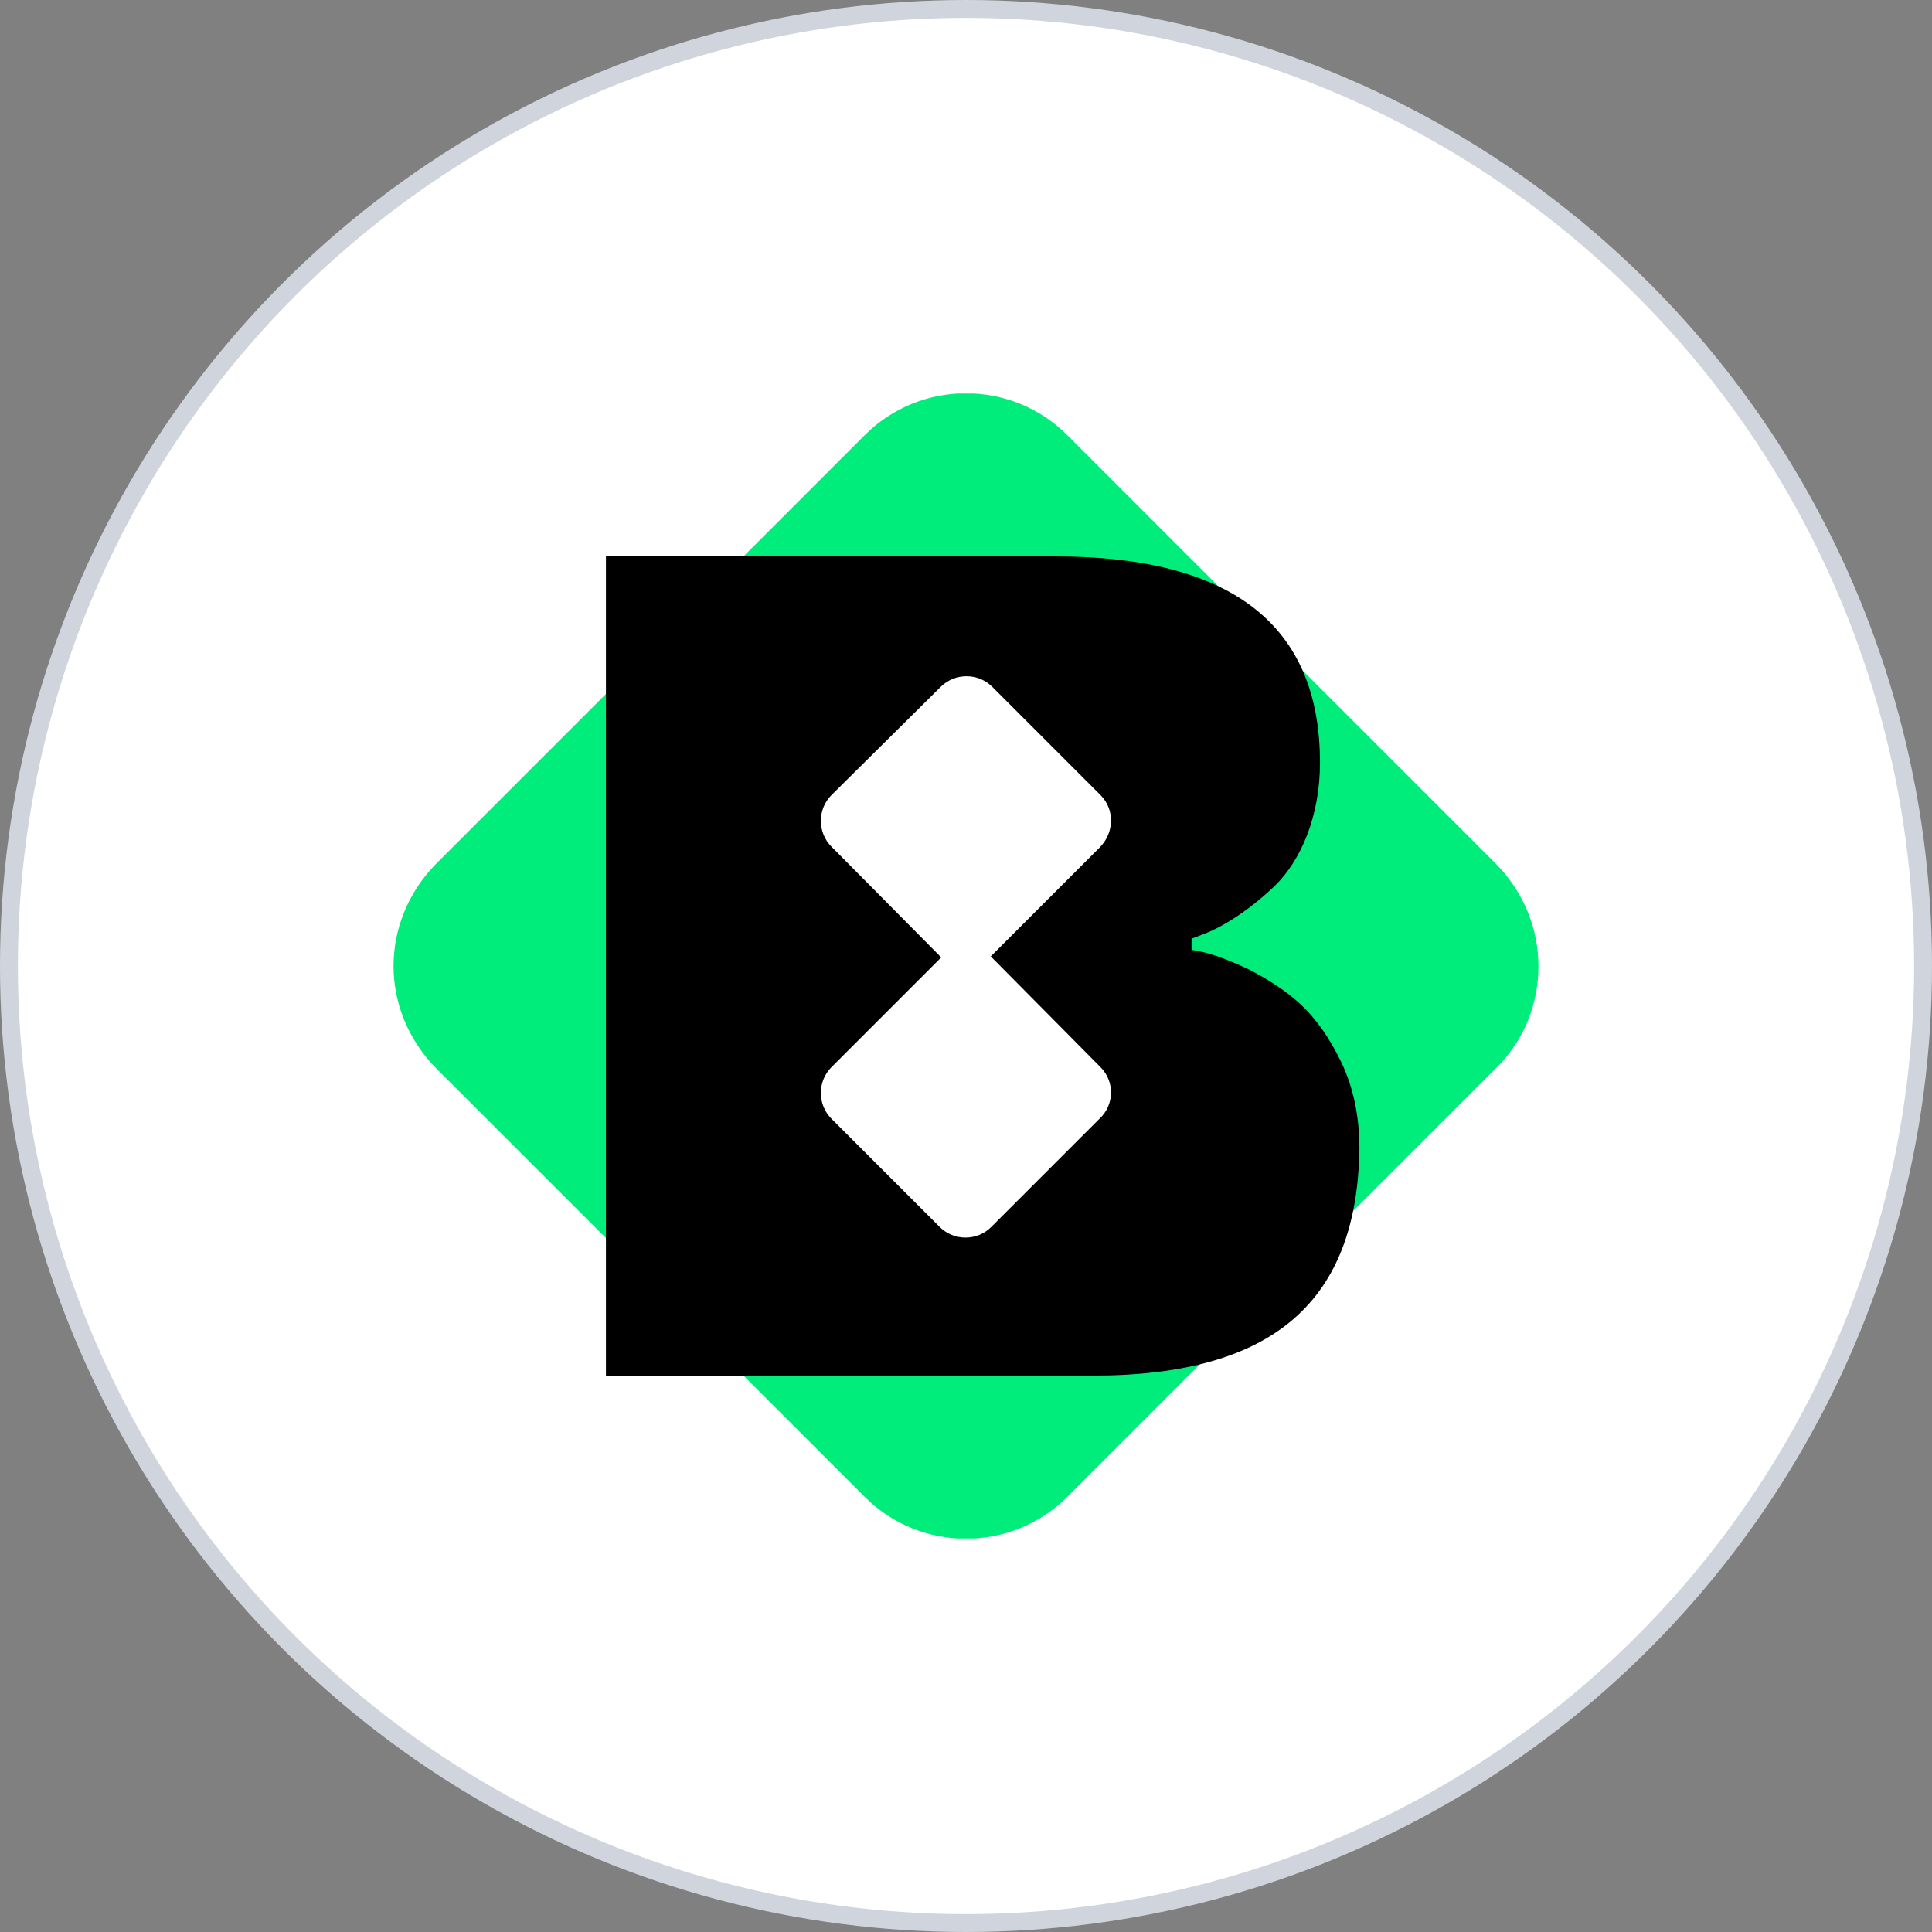 <svg width="108" height="108" viewBox="0 0 108 108" fill="none" xmlns="http://www.w3.org/2000/svg">
<rect x="0" y="0" width="108" height="108" fill="#808080" stroke="none"/>
<circle cx="54" cy="54" r="53.5" fill="white" stroke="#D0D5DD"/>
<g clip-path="url(#clip0_2776_12235)">
<path d="M59.654 83.682L83.682 59.654C85.265 58.071 86 56.036 86 54.001C86 51.965 85.209 49.93 83.682 48.347L59.654 24.319C56.544 21.209 51.456 21.209 48.346 24.319L24.318 48.347C22.791 49.93 22 51.965 22 54.001C22 56.036 22.791 58.071 24.318 59.654L48.346 83.682C51.456 86.792 56.544 86.792 59.654 83.682Z" fill="#00ED7B"/>
<path d="M61.067 76.899H33.873V31.104H58.975C68.87 31.104 73.788 34.948 73.788 42.637C73.788 45.634 72.714 48.121 71.244 49.535C69.774 50.948 68.248 51.853 67.343 52.192L66.608 52.474V53.096C67.117 53.209 67.739 53.209 69.887 54.227C70.961 54.793 71.922 55.414 72.714 56.15C73.505 56.884 74.297 57.959 74.975 59.372C75.654 60.785 75.993 62.425 75.993 64.178C75.88 72.658 71.301 76.899 61.067 76.899Z" fill="black"/>
<path d="M61.519 59.655L55.47 53.549C54.678 52.757 53.378 52.757 52.586 53.549L46.48 59.655C45.689 60.446 45.689 61.747 46.48 62.538L52.53 68.588C53.321 69.379 54.622 69.379 55.413 68.588L61.463 62.538C62.311 61.747 62.311 60.446 61.519 59.655Z" fill="white"/>
<path d="M61.519 44.446L55.47 38.396C54.678 37.605 53.378 37.605 52.586 38.396L46.48 44.446C45.689 45.237 45.689 46.538 46.48 47.329L52.53 53.435C53.321 54.227 54.622 54.227 55.413 53.435L61.463 47.386C62.311 46.538 62.311 45.237 61.519 44.446Z" fill="white"/>
</g>
<defs>
<clipPath id="clip0_2776_12235">
<rect width="64" height="64" fill="white" transform="translate(22 22)"/>
</clipPath>
</defs>
</svg>
